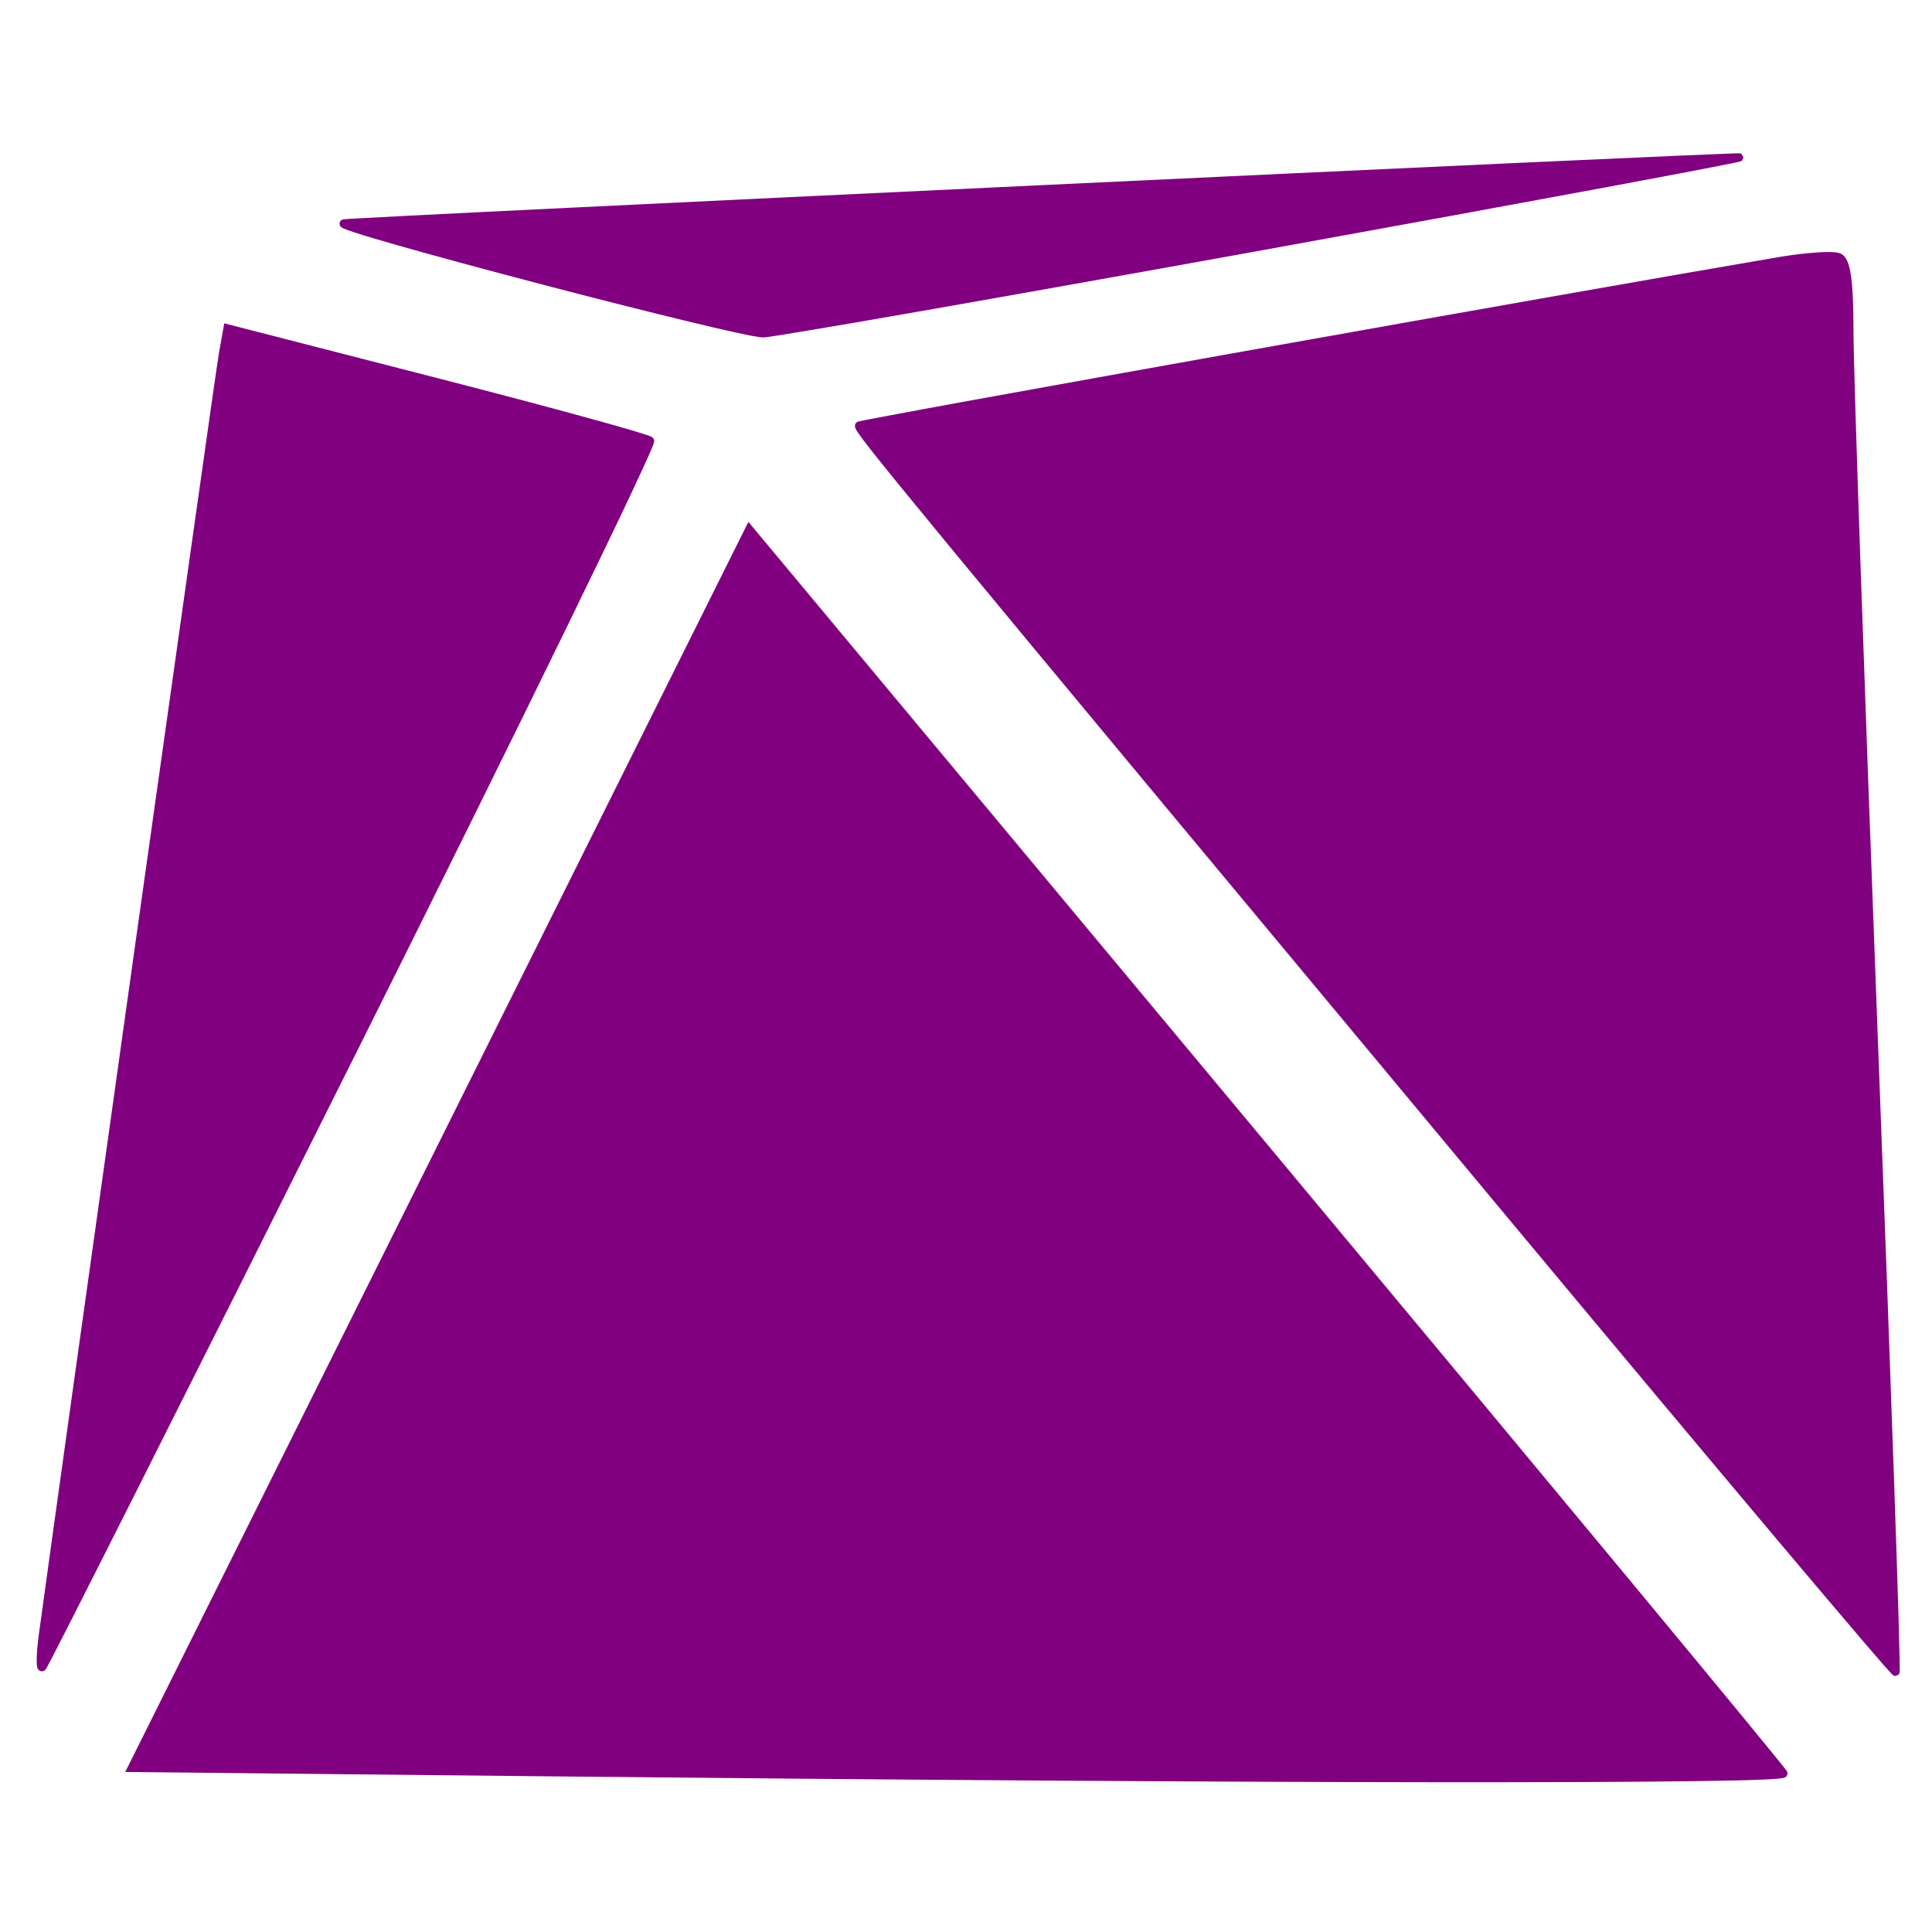 <?xml version="1.0" encoding="UTF-8" standalone="no"?>
<!-- Created with Inkscape (http://www.inkscape.org/) -->

<svg
   xmlns:dc="http://purl.org/dc/elements/1.1/"
   xmlns:cc="http://creativecommons.org/ns#"
   xmlns:rdf="http://www.w3.org/1999/02/22-rdf-syntax-ns#"
   xmlns:svg="http://www.w3.org/2000/svg"
   xmlns="http://www.w3.org/2000/svg"
   xmlns:sodipodi="http://sodipodi.sourceforge.net/DTD/sodipodi-0.dtd"
   xmlns:inkscape="http://www.inkscape.org/namespaces/inkscape"
   width="40mm"
   height="40mm"
   viewBox="0 0 40 40"
   version="1.1"
   id="svg8"
   inkscape:version="0.92.3 (2405546, 2018-03-11)"
   sodipodi:docname="logo_ sense_txt.svg">
  <defs
     id="defs2" />
  <sodipodi:namedview
     id="base"
     pagecolor="#ffffff"
     bordercolor="#666666"
     borderopacity="1.0"
     inkscape:pageopacity="0.0"
     inkscape:pageshadow="2"
     inkscape:zoom="0.7"
     inkscape:cx="-30.077621"
     inkscape:cy="549.62007"
     inkscape:document-units="mm"
     inkscape:current-layer="layer1"
     showgrid="false"
     inkscape:window-width="1680"
     inkscape:window-height="987"
     inkscape:window-x="-8"
     inkscape:window-y="7"
     inkscape:window-maximized="1" />
  <g
     inkscape:label="Capa 1"
     inkscape:groupmode="layer"
     id="layer1"
     transform="translate(0,-257)">
    <flowRoot
       xml:space="preserve"
       id="flowRoot964"
       style="font-style:normal;font-weight:normal;font-size:40px;line-height:1.25;font-family:sans-serif;letter-spacing:0px;word-spacing:0px;fill:#000000;fill-opacity:1;stroke:none"><flowRegion
         id="flowRegion966"><rect
           id="rect968"
           width="578.571"
           height="568.571"
           x="54.286"
           y="29.663" /></flowRegion><flowPara
         id="flowPara970" /></flowRoot>    <g
       style="fill:#800080"
       transform="matrix(0.632,0,0,0.632,-53.6,218.552)"
       id="g1013-3"
       inkscape:export-filename="C:\Users\polcl\sense-base.png"
       inkscape:export-xdpi="361"
       inkscape:export-ydpi="361">
      <path
         inkscape:connector-curvature="0"
         style="color:#000000;font-style:normal;font-variant:normal;font-weight:normal;font-stretch:normal;font-size:medium;line-height:normal;font-family:sans-serif;font-variant-ligatures:normal;font-variant-position:normal;font-variant-caps:normal;font-variant-numeric:normal;font-variant-alternates:normal;font-feature-settings:normal;text-indent:0;text-align:start;text-decoration:none;text-decoration-line:none;text-decoration-style:solid;text-decoration-color:#000000;letter-spacing:normal;word-spacing:normal;text-transform:none;writing-mode:lr-tb;direction:ltr;text-orientation:mixed;dominant-baseline:auto;baseline-shift:baseline;text-anchor:start;white-space:normal;shape-padding:0;clip-rule:nonzero;display:inline;overflow:visible;visibility:visible;opacity:1;isolation:auto;mix-blend-mode:normal;color-interpolation:sRGB;color-interpolation-filters:linearRGB;solid-color:#000000;solid-opacity:1;vector-effect:none;fill:#800080;fill-opacity:1;fill-rule:nonzero;stroke:none;stroke-width:0.265;stroke-linecap:butt;stroke-linejoin:miter;stroke-miterlimit:4;stroke-dasharray:none;stroke-dashoffset:0;stroke-opacity:1;color-rendering:auto;image-rendering:auto;shape-rendering:auto;text-rendering:auto;enable-background:accumulate"
         d="m 141.734,65.859 c -0.029,5.62e-4 -0.068,4.01e-4 -0.117,0.002 -0.098,0.003 -0.235,0.009 -0.41,0.016 -0.351,0.014 -0.854,0.035 -1.486,0.062 -1.264,0.055 -3.045,0.135 -5.174,0.232 -4.258,0.195 -9.902,0.46 -15.551,0.727 -5.649,0.267 -11.303,0.537 -15.584,0.746 -2.14,0.104 -3.936,0.192 -5.217,0.258 -0.64,0.033 -1.153,0.06 -1.514,0.08 -0.181,0.01 -0.323,0.017 -0.426,0.023 -0.103,0.006 -0.158,0.011 -0.193,0.016 -0.011,0.001 -0.022,0.003 -0.039,0.01 -0.009,0.003 -0.019,0.008 -0.031,0.016 -0.012,0.008 -0.039,0.036 -0.039,0.037 -4.5e-4,6.96e-4 -0.021,0.068 -0.021,0.068 -5e-5,7.99e-4 0.009,0.058 0.01,0.059 3.7e-4,8.97e-4 0.013,0.027 0.019,0.035 0.006,0.008 0.012,0.015 0.018,0.02 0.042,0.039 0.065,0.044 0.104,0.061 0.077,0.034 0.194,0.075 0.354,0.127 0.319,0.104 0.803,0.248 1.4,0.418 1.196,0.341 2.85,0.789 4.547,1.234 1.697,0.446 3.439,0.888 4.811,1.221 0.686,0.167 1.278,0.306 1.729,0.404 0.225,0.049 0.414,0.088 0.562,0.115 0.148,0.027 0.251,0.042 0.326,0.043 0.044,5.82e-4 0.081,-0.006 0.154,-0.016 0.074,-0.01 0.173,-0.024 0.297,-0.043 0.248,-0.038 0.594,-0.095 1.029,-0.168 0.87,-0.145 2.093,-0.355 3.58,-0.615 2.974,-0.52 7.003,-1.239 11.369,-2.029 4.366,-0.791 8.3,-1.512 11.123,-2.037 1.411,-0.263 2.544,-0.476 3.314,-0.625 0.385,-0.074 0.681,-0.132 0.875,-0.172 0.097,-0.02 0.168,-0.036 0.215,-0.047 0.024,-0.006 0.041,-0.01 0.059,-0.016 0.004,-0.002 0.009,-0.003 0.016,-0.006 0.003,-0.002 0.008,-0.003 0.014,-0.006 0.006,-0.003 0.025,-0.019 0.025,-0.02 2.4e-4,-2.04e-4 0.043,-0.094 0.043,-0.094 1e-5,-1.65e-4 -0.064,-0.119 -0.065,-0.119 -2e-4,-1.26e-4 -0.043,-0.016 -0.043,-0.016 -5.2e-4,-8.7e-5 -0.013,-0.002 -0.018,-0.002 -0.024,-0.002 -0.035,-5.63e-4 -0.065,0 z"
         id="path995-6" />
      <path
         inkscape:connector-curvature="0"
         style="color:#000000;font-style:normal;font-variant:normal;font-weight:normal;font-stretch:normal;font-size:medium;line-height:normal;font-family:sans-serif;font-variant-ligatures:normal;font-variant-position:normal;font-variant-caps:normal;font-variant-numeric:normal;font-variant-alternates:normal;font-feature-settings:normal;text-indent:0;text-align:start;text-decoration:none;text-decoration-line:none;text-decoration-style:solid;text-decoration-color:#000000;letter-spacing:normal;word-spacing:normal;text-transform:none;writing-mode:lr-tb;direction:ltr;text-orientation:mixed;dominant-baseline:auto;baseline-shift:baseline;text-anchor:start;white-space:normal;shape-padding:0;clip-rule:nonzero;display:inline;overflow:visible;visibility:visible;opacity:1;isolation:auto;mix-blend-mode:normal;color-interpolation:sRGB;color-interpolation-filters:linearRGB;solid-color:#000000;solid-opacity:1;vector-effect:none;fill:#800080;fill-opacity:1;fill-rule:nonzero;stroke:none;stroke-width:0.265;stroke-linecap:butt;stroke-linejoin:miter;stroke-miterlimit:4;stroke-dasharray:none;stroke-dashoffset:0;stroke-opacity:1;color-rendering:auto;image-rendering:auto;shape-rendering:auto;text-rendering:auto;enable-background:accumulate"
         d="m 140.152,66.186 c -0.747,0.143 -1.63,0.31 -2.838,0.535 -2.822,0.525 -6.758,1.246 -11.123,2.037 -4.365,0.791 -8.392,1.51 -11.365,2.029 -1.486,0.26 -2.709,0.47 -3.578,0.615 -0.434,0.073 -0.78,0.128 -1.025,0.166 -0.123,0.019 -0.222,0.034 -0.293,0.043 -0.071,0.009 -0.125,0.014 -0.117,0.014 -0.033,-4.23e-4 -0.136,-0.015 -0.279,-0.041 -0.143,-0.026 -0.331,-0.063 -0.555,-0.111 -0.447,-0.097 -1.038,-0.236 -1.723,-0.402 -1.369,-0.333 -3.111,-0.776 -4.807,-1.221 -1.696,-0.445 -3.348,-0.892 -4.541,-1.232 -0.53,-0.151 -0.926,-0.27 -1.236,-0.369 0.01,-5.4e-4 0.013,-0.001 0.023,-0.002 0.36,-0.02 0.871,-0.047 1.512,-0.08 1.28,-0.065 3.079,-0.153 5.219,-0.258 4.28,-0.209 9.933,-0.479 15.582,-0.746 5.649,-0.267 11.293,-0.532 15.551,-0.727 2.129,-0.097 3.91,-0.178 5.174,-0.232 0.179,-0.008 0.262,-0.011 0.42,-0.018 z"
         id="path997-5" />
      <path
         inkscape:connector-curvature="0"
         style="color:#000000;font-style:normal;font-variant:normal;font-weight:normal;font-stretch:normal;font-size:medium;line-height:normal;font-family:sans-serif;font-variant-ligatures:normal;font-variant-position:normal;font-variant-caps:normal;font-variant-numeric:normal;font-variant-alternates:normal;font-feature-settings:normal;text-indent:0;text-align:start;text-decoration:none;text-decoration-line:none;text-decoration-style:solid;text-decoration-color:#000000;letter-spacing:normal;word-spacing:normal;text-transform:none;writing-mode:lr-tb;direction:ltr;text-orientation:mixed;dominant-baseline:auto;baseline-shift:baseline;text-anchor:start;white-space:normal;shape-padding:0;clip-rule:nonzero;display:inline;overflow:visible;visibility:visible;opacity:1;isolation:auto;mix-blend-mode:normal;color-interpolation:sRGB;color-interpolation-filters:linearRGB;solid-color:#000000;solid-opacity:1;vector-effect:none;fill:#800080;fill-opacity:1;fill-rule:nonzero;stroke:none;stroke-width:0.265;stroke-linecap:butt;stroke-linejoin:miter;stroke-miterlimit:4;stroke-dasharray:none;stroke-dashoffset:0;stroke-opacity:1;color-rendering:auto;image-rendering:auto;shape-rendering:auto;text-rendering:auto;enable-background:accumulate"
         d="m 144.784,69.092 c -0.128,-0.003 -0.284,0.002 -0.461,0.014 -0.353,0.024 -0.789,0.075 -1.223,0.148 -3.272,0.555 -10.794,1.884 -17.51,3.084 -3.358,0.6 -6.515,1.168 -8.836,1.59 -1.161,0.211 -2.111,0.387 -2.775,0.512 -0.332,0.062 -0.593,0.111 -0.771,0.146 -0.089,0.018 -0.159,0.033 -0.207,0.043 -0.024,0.005 -0.043,0.008 -0.059,0.012 -0.008,0.002 -0.014,0.003 -0.021,0.006 -0.004,0.001 -0.009,0.003 -0.016,0.006 -0.007,0.003 -0.045,0.029 -0.045,0.029 -0.04,0.039 -0.044,0.095 -0.041,0.125 0.004,0.03 0.011,0.049 0.019,0.068 0.018,0.04 0.043,0.081 0.082,0.139 0.078,0.116 0.212,0.296 0.438,0.582 0.45,0.573 1.265,1.571 2.697,3.307 2.865,3.472 8.207,9.891 18.07,21.732 3.467,4.162 6.627,7.938 8.926,10.668 1.149,1.365 2.085,2.467 2.734,3.227 0.325,0.38 0.578,0.675 0.752,0.873 0.087,0.099 0.156,0.174 0.203,0.225 0.024,0.025 0.041,0.045 0.057,0.06 0.008,0.008 0.015,0.013 0.025,0.021 0.005,0.004 0.026,0.017 0.027,0.018 5.3e-4,2.5e-4 0.043,0.014 0.043,0.014 2.7e-4,4e-5 0.111,-0.039 0.111,-0.039 1.7e-4,-1.6e-4 0.031,-0.05 0.031,-0.051 1.6e-4,-5.3e-4 0.005,-0.015 0.006,-0.019 0.002,-0.009 0.001,-0.014 0.002,-0.019 0.001,-0.01 0.002,-0.018 0.002,-0.029 8e-4,-0.022 8e-5,-0.052 0,-0.09 -1.6e-4,-0.075 -0.001,-0.184 -0.004,-0.326 -0.006,-0.283 -0.016,-0.697 -0.031,-1.229 -0.031,-1.063 -0.082,-2.595 -0.146,-4.482 -0.13,-3.774 -0.321,-8.97 -0.539,-14.676 -0.218,-5.705 -0.416,-11.153 -0.561,-15.334 -0.144,-4.181 -0.234,-7.104 -0.234,-7.73 -5.3e-4,-0.852 -0.024,-1.444 -0.082,-1.848 -0.029,-0.202 -0.067,-0.358 -0.121,-0.479 -0.054,-0.121 -0.13,-0.214 -0.238,-0.256 -0.085,-0.032 -0.177,-0.038 -0.305,-0.041 z"
         id="path999-1" />
      <path
         inkscape:connector-curvature="0"
         style="color:#000000;font-style:normal;font-variant:normal;font-weight:normal;font-stretch:normal;font-size:medium;line-height:normal;font-family:sans-serif;font-variant-ligatures:normal;font-variant-position:normal;font-variant-caps:normal;font-variant-numeric:normal;font-variant-alternates:normal;font-feature-settings:normal;text-indent:0;text-align:start;text-decoration:none;text-decoration-line:none;text-decoration-style:solid;text-decoration-color:#000000;letter-spacing:normal;word-spacing:normal;text-transform:none;writing-mode:lr-tb;direction:ltr;text-orientation:mixed;dominant-baseline:auto;baseline-shift:baseline;text-anchor:start;white-space:normal;shape-padding:0;clip-rule:nonzero;display:inline;overflow:visible;visibility:visible;opacity:1;isolation:auto;mix-blend-mode:normal;color-interpolation:sRGB;color-interpolation-filters:linearRGB;solid-color:#000000;solid-opacity:1;vector-effect:none;fill:#800080;fill-opacity:1;fill-rule:nonzero;stroke:none;stroke-width:0.265;stroke-linecap:butt;stroke-linejoin:miter;stroke-miterlimit:4;stroke-dasharray:none;stroke-dashoffset:0;stroke-opacity:1;color-rendering:auto;image-rendering:auto;shape-rendering:auto;text-rendering:auto;enable-background:accumulate"
         d="m 144.776,69.355 c 0.116,0.003 0.206,0.018 0.219,0.023 0.022,0.009 0.054,0.033 0.092,0.117 0.037,0.084 0.072,0.22 0.1,0.408 0.055,0.377 0.08,0.963 0.08,1.811 2.7e-4,0.651 0.09,3.559 0.234,7.74 0.144,4.182 0.342,9.631 0.561,15.336 0.218,5.705 0.407,10.9 0.537,14.674 0.065,1.887 0.115,3.418 0.146,4.48 0.016,0.531 0.028,0.945 0.033,1.227 7.9e-4,0.045 0.001,0.065 0.002,0.104 -0.017,-0.019 -0.024,-0.026 -0.043,-0.047 -0.173,-0.197 -0.426,-0.492 -0.75,-0.871 -0.649,-0.759 -1.583,-1.862 -2.732,-3.227 -2.298,-2.729 -5.459,-6.502 -8.926,-10.664 -9.863,-11.842 -15.206,-18.262 -18.07,-21.732 -1.432,-1.735 -2.244,-2.734 -2.691,-3.303 -0.223,-0.283 -0.353,-0.458 -0.424,-0.562 0.037,-0.007 0.065,-0.014 0.115,-0.023 0.177,-0.035 0.438,-0.084 0.77,-0.146 0.663,-0.124 1.613,-0.299 2.773,-0.51 2.321,-0.422 5.478,-0.99 8.836,-1.59 6.716,-1.2 14.239,-2.53 17.508,-3.084 0.425,-0.072 0.853,-0.124 1.195,-0.146 0.171,-0.011 0.32,-0.016 0.436,-0.014 z"
         id="path1001-4" />
      <path
         inkscape:connector-curvature="0"
         style="color:#000000;font-style:normal;font-variant:normal;font-weight:normal;font-stretch:normal;font-size:medium;line-height:normal;font-family:sans-serif;font-variant-ligatures:normal;font-variant-position:normal;font-variant-caps:normal;font-variant-numeric:normal;font-variant-alternates:normal;font-feature-settings:normal;text-indent:0;text-align:start;text-decoration:none;text-decoration-line:none;text-decoration-style:solid;text-decoration-color:#000000;letter-spacing:normal;word-spacing:normal;text-transform:none;writing-mode:lr-tb;direction:ltr;text-orientation:mixed;dominant-baseline:auto;baseline-shift:baseline;text-anchor:start;white-space:normal;shape-padding:0;clip-rule:nonzero;display:inline;overflow:visible;visibility:visible;opacity:1;isolation:auto;mix-blend-mode:normal;color-interpolation:sRGB;color-interpolation-filters:linearRGB;solid-color:#000000;solid-opacity:1;vector-effect:none;fill:#800080;fill-opacity:1;fill-rule:nonzero;stroke:none;stroke-width:0.265;stroke-linecap:butt;stroke-linejoin:miter;stroke-miterlimit:4;stroke-dasharray:none;stroke-dashoffset:0;stroke-opacity:1;color-rendering:auto;image-rendering:auto;shape-rendering:auto;text-rendering:auto;enable-background:accumulate"
         d="m 92.157,71.428 -0.174,0.967 c -0.009,0.053 -0.035,0.228 -0.08,0.535 -0.045,0.307 -0.107,0.738 -0.184,1.277 -0.154,1.078 -0.368,2.588 -0.623,4.395 -0.511,3.612 -1.187,8.414 -1.879,13.336 -1.383,9.844 -2.828,20.17 -3.133,22.434 -0.045,0.331 -0.069,0.616 -0.072,0.816 -0.002,0.1 8.6e-4,0.177 0.014,0.242 0.006,0.033 0.005,0.064 0.051,0.111 0.023,0.024 0.071,0.049 0.117,0.045 0.046,-0.004 0.076,-0.026 0.094,-0.043 3.1e-4,-2.6e-4 0.011,-0.012 0.014,-0.016 0.003,-0.004 0.006,-0.007 0.008,-0.01 0.003,-0.005 0.005,-0.008 0.008,-0.012 0.005,-0.008 0.01,-0.017 0.016,-0.027 0.012,-0.021 0.027,-0.049 0.047,-0.086 0.04,-0.074 0.097,-0.18 0.168,-0.318 0.143,-0.276 0.348,-0.679 0.609,-1.193 0.523,-1.029 1.27,-2.507 2.186,-4.326 1.823,-3.619 4.319,-8.597 7.043,-14.047 0.014,-0.028 0.023,-0.044 0.037,-0.072 2.741,-5.483 5.214,-10.487 6.99,-14.131 0.888,-1.822 1.603,-3.305 2.09,-4.338 0.243,-0.517 0.429,-0.922 0.553,-1.201 0.062,-0.14 0.109,-0.247 0.139,-0.324 0.015,-0.039 0.025,-0.071 0.033,-0.098 0.004,-0.014 0.007,-0.025 0.01,-0.043 0.001,-0.009 0.004,-0.02 0.002,-0.037 -8e-4,-0.009 -0.008,-0.033 -0.008,-0.033 -2.2e-4,-6.35e-4 -0.033,-0.05 -0.033,-0.051 -0.027,-0.027 -0.037,-0.03 -0.051,-0.037 -0.014,-0.007 -0.028,-0.013 -0.045,-0.02 -0.033,-0.013 -0.076,-0.027 -0.129,-0.045 -0.105,-0.035 -0.249,-0.08 -0.434,-0.135 -0.368,-0.109 -0.89,-0.257 -1.525,-0.431 -1.27,-0.349 -3,-0.807 -4.881,-1.291 z"
         id="path1003-8" />
      <path
         inkscape:connector-curvature="0"
         style="color:#000000;font-style:normal;font-variant:normal;font-weight:normal;font-stretch:normal;font-size:medium;line-height:normal;font-family:sans-serif;font-variant-ligatures:normal;font-variant-position:normal;font-variant-caps:normal;font-variant-numeric:normal;font-variant-alternates:normal;font-feature-settings:normal;text-indent:0;text-align:start;text-decoration:none;text-decoration-line:none;text-decoration-style:solid;text-decoration-color:#000000;letter-spacing:normal;word-spacing:normal;text-transform:none;writing-mode:lr-tb;direction:ltr;text-orientation:mixed;dominant-baseline:auto;baseline-shift:baseline;text-anchor:start;white-space:normal;shape-padding:0;clip-rule:nonzero;display:inline;overflow:visible;visibility:visible;opacity:1;isolation:auto;mix-blend-mode:normal;color-interpolation:sRGB;color-interpolation-filters:linearRGB;solid-color:#000000;solid-opacity:1;vector-effect:none;fill:#800080;fill-opacity:1;fill-rule:nonzero;stroke:none;stroke-width:0.265;stroke-linecap:butt;stroke-linejoin:miter;stroke-miterlimit:4;stroke-dasharray:none;stroke-dashoffset:0;stroke-opacity:1;color-rendering:auto;image-rendering:auto;shape-rendering:auto;text-rendering:auto;enable-background:accumulate"
         d="m 92.368,71.754 6.699,1.723 c 1.88,0.483 3.609,0.943 4.877,1.291 0.634,0.174 1.154,0.321 1.52,0.43 0.183,0.054 0.326,0.098 0.426,0.131 0.024,0.008 0.038,0.013 0.057,0.02 -0.027,0.07 -0.072,0.173 -0.133,0.311 -0.122,0.276 -0.308,0.68 -0.551,1.195 -0.486,1.031 -1.2,2.512 -2.088,4.334 -1.767,3.624 -4.228,8.607 -6.951,14.057 -0.014,0.028 -0.023,0.044 -0.037,0.072 -2.74,5.483 -5.248,10.482 -7.08,14.119 -0.916,1.819 -1.663,3.298 -2.186,4.326 -0.261,0.514 -0.467,0.915 -0.609,1.189 -0.007,0.013 -0.009,0.018 -0.016,0.031 0.01,-0.169 0.019,-0.339 0.051,-0.576 0.304,-2.26 1.75,-12.589 3.133,-22.434 0.692,-4.922 1.368,-9.722 1.879,-13.334 0.255,-1.806 0.469,-3.317 0.623,-4.395 0.077,-0.539 0.139,-0.969 0.184,-1.275 0.044,-0.307 0.073,-0.497 0.078,-0.527 z"
         id="path1005-7" />
      <path
         inkscape:connector-curvature="0"
         style="color:#000000;font-style:normal;font-variant:normal;font-weight:normal;font-stretch:normal;font-size:medium;line-height:normal;font-family:sans-serif;font-variant-ligatures:normal;font-variant-position:normal;font-variant-caps:normal;font-variant-numeric:normal;font-variant-alternates:normal;font-feature-settings:normal;text-indent:0;text-align:start;text-decoration:none;text-decoration-line:none;text-decoration-style:solid;text-decoration-color:#000000;letter-spacing:normal;word-spacing:normal;text-transform:none;writing-mode:lr-tb;direction:ltr;text-orientation:mixed;dominant-baseline:auto;baseline-shift:baseline;text-anchor:start;white-space:normal;shape-padding:0;clip-rule:nonzero;display:inline;overflow:visible;visibility:visible;opacity:1;isolation:auto;mix-blend-mode:normal;color-interpolation:sRGB;color-interpolation-filters:linearRGB;solid-color:#000000;solid-opacity:1;vector-effect:none;fill:#800080;fill-opacity:1;fill-rule:nonzero;stroke:none;stroke-width:0.265;stroke-linecap:butt;stroke-linejoin:miter;stroke-miterlimit:4;stroke-dasharray:none;stroke-dashoffset:0;stroke-opacity:1;color-rendering:auto;image-rendering:auto;shape-rendering:auto;text-rendering:auto;enable-background:accumulate"
         d="m 109.327,77.932 -10.205,20.473 -10.209,20.479 13.465,0.139 c 12.072,0.124 22.309,0.19 29.518,0.197 3.604,0.003 6.449,-0.009 8.391,-0.035 0.971,-0.013 1.716,-0.028 2.217,-0.049 0.25,-0.01 0.439,-0.022 0.568,-0.035 0.065,-0.006 0.112,-0.013 0.152,-0.021 0.02,-0.004 0.038,-0.006 0.065,-0.019 0.007,-0.003 0.013,-0.007 0.021,-0.014 0.009,-0.006 0.029,-0.028 0.029,-0.029 7.9e-4,-7.9e-4 0.027,-0.058 0.027,-0.059 1.7e-4,-7.9e-4 -0.007,-0.075 -0.008,-0.076 -2.7e-4,-0.001 -0.011,-0.022 -0.014,-0.027 -0.003,-0.005 -0.005,-0.009 -0.008,-0.014 -0.006,-0.009 -0.013,-0.018 -0.021,-0.029 -0.017,-0.023 -0.042,-0.053 -0.072,-0.092 -0.062,-0.078 -0.152,-0.189 -0.268,-0.332 -0.232,-0.286 -0.57,-0.699 -1.004,-1.227 -0.869,-1.056 -2.119,-2.569 -3.658,-4.426 -3.079,-3.714 -7.314,-8.805 -11.961,-14.379 z"
         id="path1007-2" />
      <path
         inkscape:connector-curvature="0"
         style="color:#000000;font-style:normal;font-variant:normal;font-weight:normal;font-stretch:normal;font-size:medium;line-height:normal;font-family:sans-serif;font-variant-ligatures:normal;font-variant-position:normal;font-variant-caps:normal;font-variant-numeric:normal;font-variant-alternates:normal;font-feature-settings:normal;text-indent:0;text-align:start;text-decoration:none;text-decoration-line:none;text-decoration-style:solid;text-decoration-color:#000000;letter-spacing:normal;word-spacing:normal;text-transform:none;writing-mode:lr-tb;direction:ltr;text-orientation:mixed;dominant-baseline:auto;baseline-shift:baseline;text-anchor:start;white-space:normal;shape-padding:0;clip-rule:nonzero;display:inline;overflow:visible;visibility:visible;opacity:1;isolation:auto;mix-blend-mode:normal;color-interpolation:sRGB;color-interpolation-filters:linearRGB;solid-color:#000000;solid-opacity:1;vector-effect:none;fill:#800080;fill-opacity:1;fill-rule:nonzero;stroke:none;stroke-width:0.265;stroke-linecap:butt;stroke-linejoin:miter;stroke-miterlimit:4;stroke-dasharray:none;stroke-dashoffset:0;stroke-opacity:1;color-rendering:auto;image-rendering:auto;shape-rendering:auto;text-rendering:auto;enable-background:accumulate"
         d="m 143.358,118.881 0.01,0.049 v -0.025 z"
         id="path1009-5" />
      <path
         inkscape:connector-curvature="0"
         style="color:#000000;font-style:normal;font-variant:normal;font-weight:normal;font-stretch:normal;font-size:medium;line-height:normal;font-family:sans-serif;font-variant-ligatures:normal;font-variant-position:normal;font-variant-caps:normal;font-variant-numeric:normal;font-variant-alternates:normal;font-feature-settings:normal;text-indent:0;text-align:start;text-decoration:none;text-decoration-line:none;text-decoration-style:solid;text-decoration-color:#000000;letter-spacing:normal;word-spacing:normal;text-transform:none;writing-mode:lr-tb;direction:ltr;text-orientation:mixed;dominant-baseline:auto;baseline-shift:baseline;text-anchor:start;white-space:normal;shape-padding:0;clip-rule:nonzero;display:inline;overflow:visible;visibility:visible;opacity:1;isolation:auto;mix-blend-mode:normal;color-interpolation:sRGB;color-interpolation-filters:linearRGB;solid-color:#000000;solid-opacity:1;vector-effect:none;fill:#800080;fill-opacity:1;fill-rule:nonzero;stroke:none;stroke-width:0.265;stroke-linecap:butt;stroke-linejoin:miter;stroke-miterlimit:4;stroke-dasharray:none;stroke-dashoffset:0;stroke-opacity:1;color-rendering:auto;image-rendering:auto;shape-rendering:auto;text-rendering:auto;enable-background:accumulate"
         d="m 109.384,78.414 16.766,20.111 c 4.647,5.573 8.881,10.663 11.959,14.377 1.539,1.857 2.79,3.37 3.658,4.426 0.434,0.528 0.772,0.941 1.004,1.227 0.1,0.123 0.172,0.209 0.23,0.283 -0.119,0.011 -0.281,0.022 -0.51,0.031 -0.496,0.021 -1.238,0.038 -2.207,0.051 -1.939,0.026 -4.785,0.037 -8.389,0.033 -7.207,-0.007 -17.444,-0.071 -29.516,-0.195 l -13.041,-0.135 10.02,-20.102 z"
         id="path1011-9" />
    </g>
  </g>
</svg>
